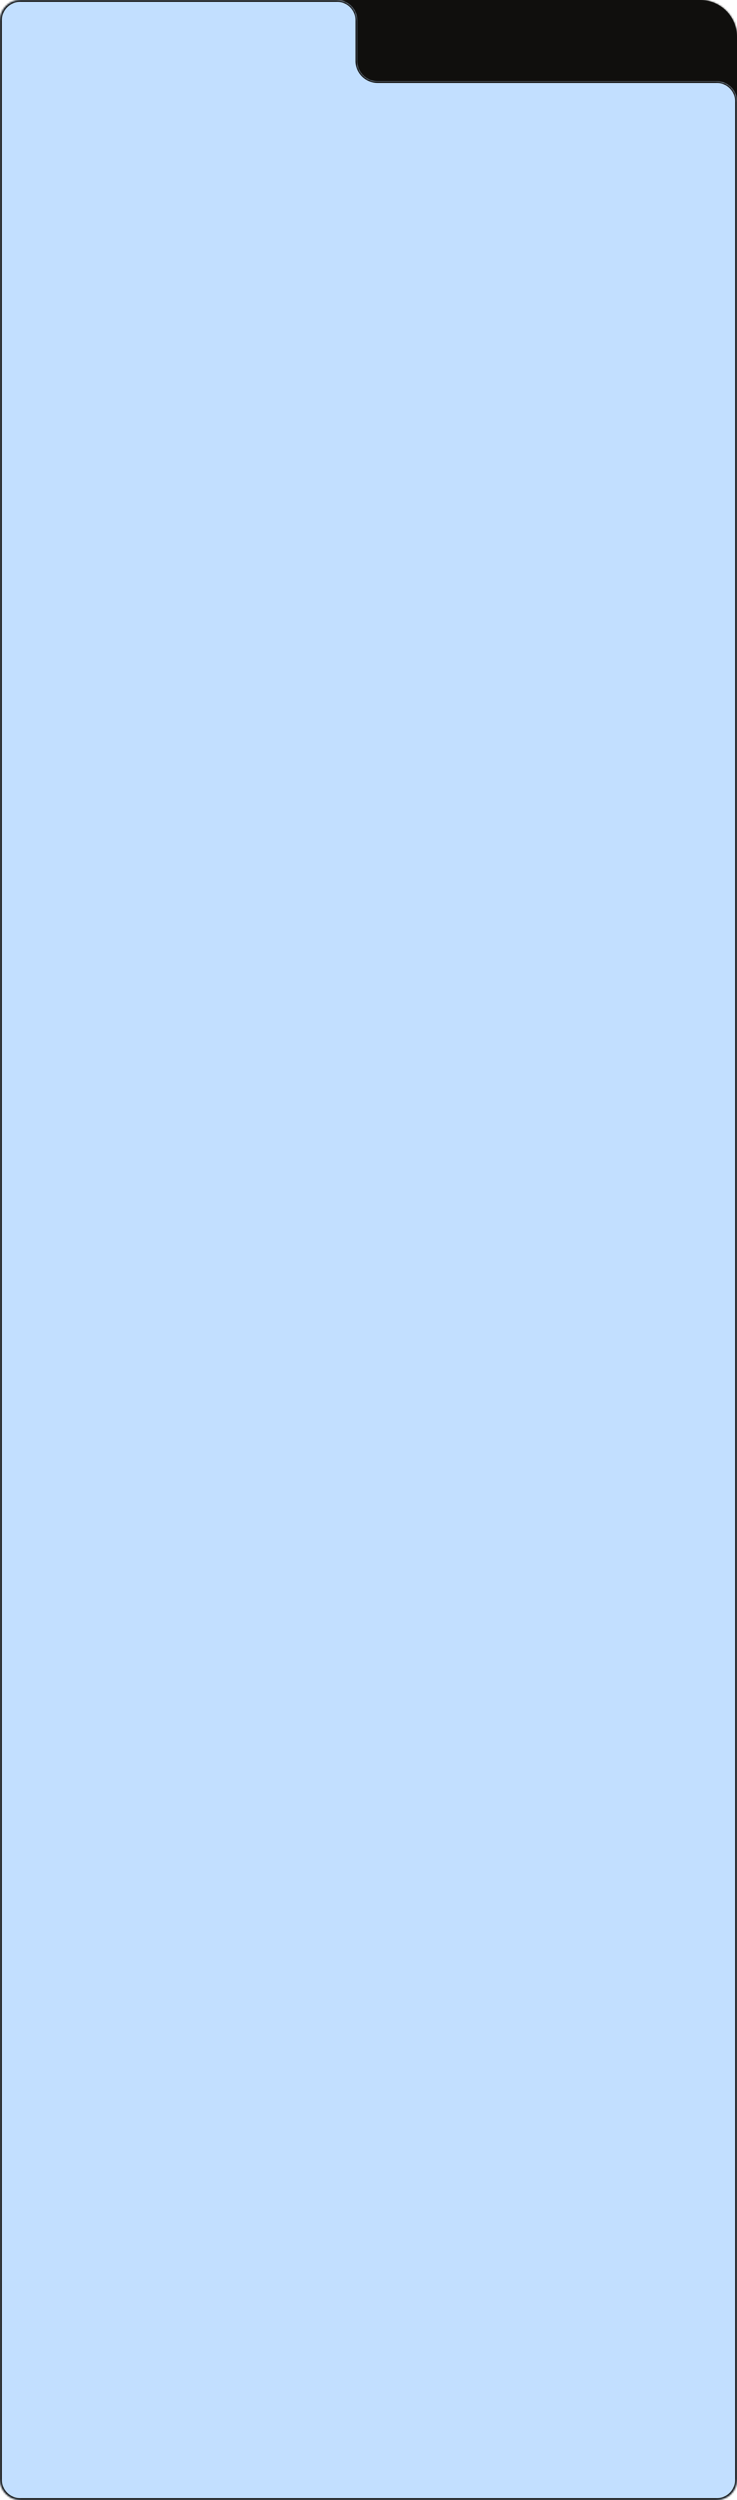 <?xml version="1.0" encoding="UTF-8"?> <svg xmlns="http://www.w3.org/2000/svg" width="400" height="1356" viewBox="0 0 400 1356" fill="none"><mask id="path-1-inside-1_2450_1508" fill="white"><path d="M188.561 0C177.515 0 168.561 8.954 168.561 20V20.725C168.561 31.77 159.606 40.725 148.561 40.725H20C8.954 40.725 0 49.679 0 60.725V726C0 737.046 8.954 746 20 746H380C391.046 746 400 737.046 400 726V20C400 8.954 391.046 0 380 0H188.561Z"></path></mask><path d="M188.561 0C177.515 0 168.561 8.954 168.561 20V20.725C168.561 31.77 159.606 40.725 148.561 40.725H20C8.954 40.725 0 49.679 0 60.725V726C0 737.046 8.954 746 20 746H380C391.046 746 400 737.046 400 726V20C400 8.954 391.046 0 380 0H188.561Z" fill="#100F0D"></path><path d="M168.561 20H169.561V20.725H168.561H167.561V20H168.561ZM148.561 40.725V41.725H20V40.725V39.725H148.561V40.725ZM0 60.725H1V726H0H-1V60.725H0ZM20 746V745H380V746V747H20V746ZM400 726H399V20H400H401V726H400ZM380 0V1H188.561V0V-1H380V0ZM400 20H399C399 9.507 390.493 1 380 1V0V-1C391.598 -1 401 8.402 401 20H400ZM380 746V745C390.493 745 399 736.493 399 726H400H401C401 737.598 391.598 747 380 747V746ZM0 726H1C1 736.493 9.507 745 20 745V746V747C8.402 747 -1 737.598 -1 726H0ZM20 40.725V41.725C9.507 41.725 1 50.231 1 60.725H0H-1C-1 49.127 8.402 39.725 20 39.725V40.725ZM168.561 20.725H169.561C169.561 32.323 160.159 41.725 148.561 41.725V40.725V39.725C159.054 39.725 167.561 31.218 167.561 20.725H168.561ZM168.561 20H167.561C167.561 8.402 176.963 -1 188.561 -1V0V1C178.067 1 169.561 9.507 169.561 20H168.561Z" fill="#100F0D" mask="url(#path-1-inside-1_2450_1508)"></path><mask id="path-3-inside-2_2450_1508" fill="white"><path d="M182.939 0C189.015 0 193.939 4.925 193.939 11V33C193.939 39.075 198.864 44 204.939 44H389C395.075 44 400 48.925 400 55V1345C400 1351.08 395.075 1356 389 1356H11C4.925 1356 0 1351.08 0 1345V11C0 4.925 4.925 0 11 0H182.939Z"></path></mask><path d="M182.939 0C189.015 0 193.939 4.925 193.939 11V33C193.939 39.075 198.864 44 204.939 44H389C395.075 44 400 48.925 400 55V1345C400 1351.08 395.075 1356 389 1356H11C4.925 1356 0 1351.08 0 1345V11C0 4.925 4.925 0 11 0H182.939Z" fill="#C2DFFF"></path><path d="M193.939 11H192.939V33H193.939H194.939V11H193.939ZM204.939 44V45H389V44V43H204.939V44ZM400 55H399V1345H400H401V55H400ZM389 1356V1355H11V1356V1357H389V1356ZM0 1345H1V11H0H-1V1345H0ZM11 0V1H182.939V0V-1H11V0ZM0 11H1C1 5.477 5.477 1 11 1V0V-1C4.373 -1 -1 4.373 -1 11H0ZM11 1356V1355C5.477 1355 1 1350.52 1 1345H0H-1C-1 1351.63 4.373 1357 11 1357V1356ZM400 1345H399C399 1350.52 394.523 1355 389 1355V1356V1357C395.627 1357 401 1351.63 401 1345H400ZM389 44V45C394.523 45 399 49.477 399 55H400H401C401 48.373 395.627 43 389 43V44ZM193.939 33H192.939C192.939 39.627 198.312 45 204.939 45V44V43C199.417 43 194.939 38.523 194.939 33H193.939ZM193.939 11H194.939C194.939 4.373 189.567 -1 182.939 -1V0V1C188.462 1 192.939 5.477 192.939 11H193.939Z" fill="#100F0D" mask="url(#path-3-inside-2_2450_1508)"></path></svg> 